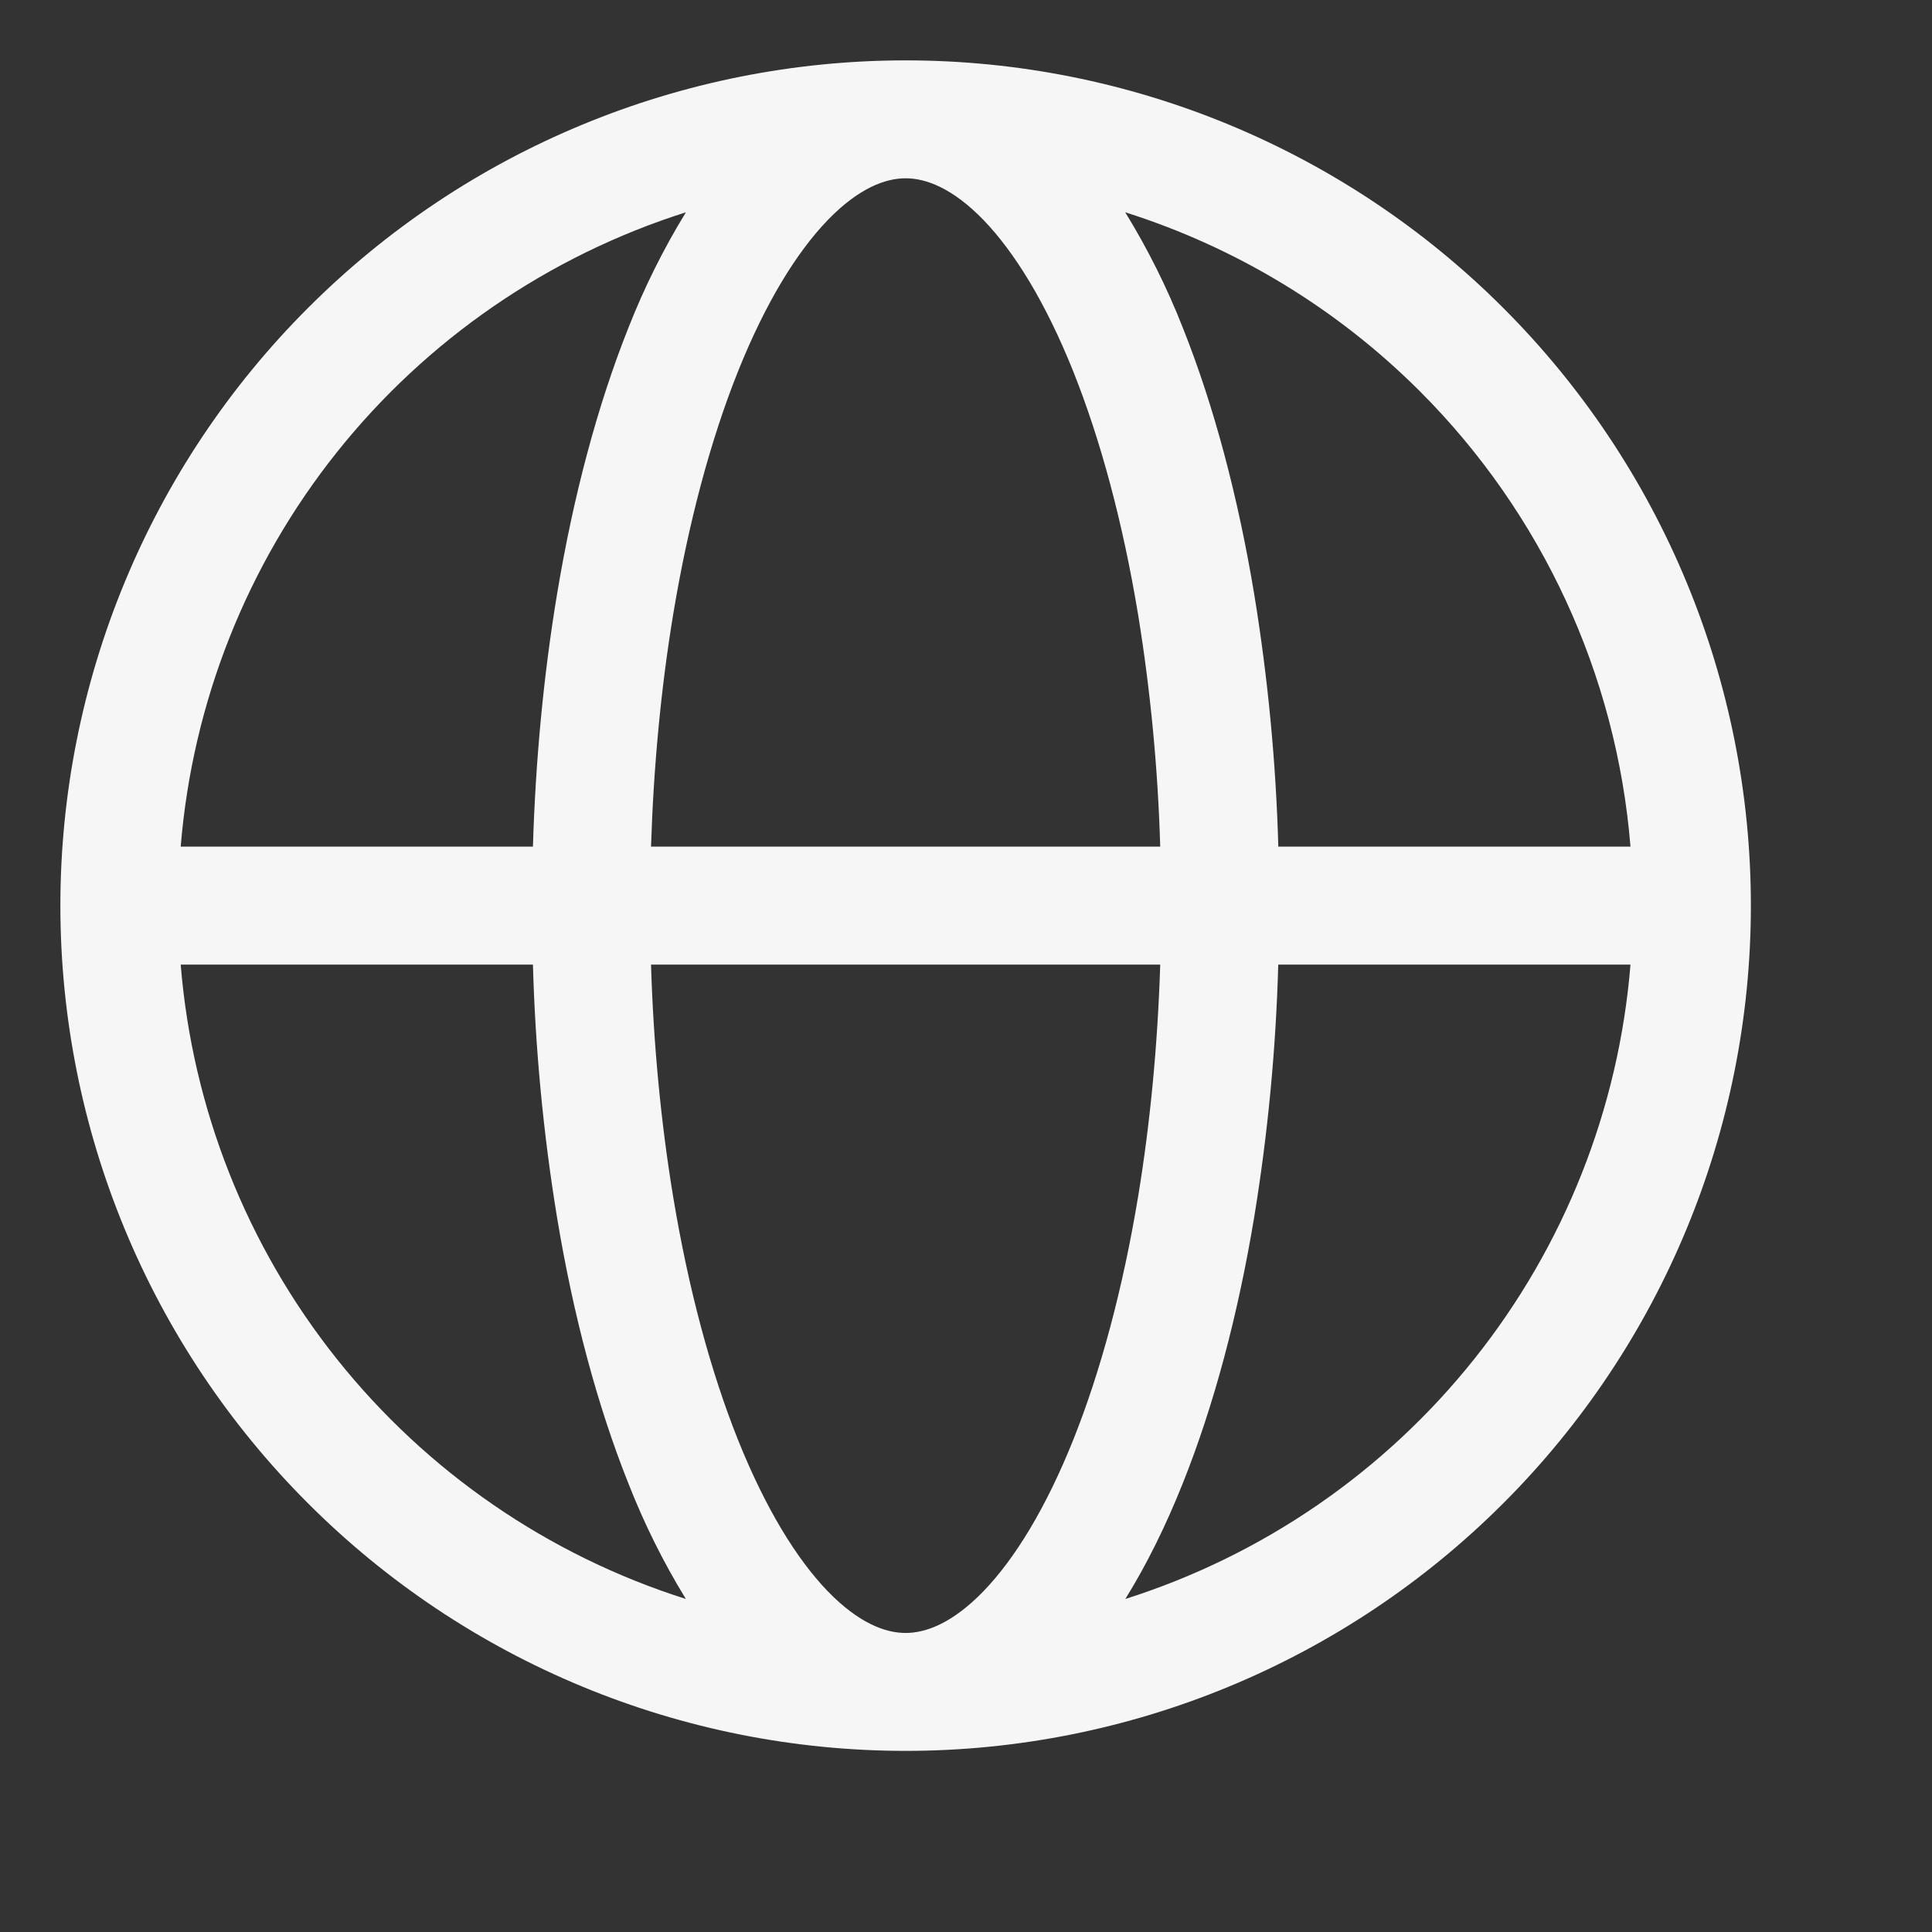 <svg width="32" height="32" viewBox="0 0 32 32" fill="none" xmlns="http://www.w3.org/2000/svg">
<rect x="0" y="0" width="32" height="32" fill="#333333" stroke="none"/>
<path fill-rule="evenodd" clip-rule="evenodd" d="M11.361 3.516C9.081 4.239 7.067 5.624 5.576 7.495C4.086 9.366 3.187 11.639 2.993 14.023H8.827C8.87 12.596 9.003 11.189 9.224 9.856C9.494 8.223 9.895 6.717 10.409 5.428C10.67 4.764 10.988 4.124 11.361 3.516ZM15 1C13.162 1 11.341 1.362 9.642 2.066C7.944 2.769 6.401 3.8 5.101 5.101C3.8 6.401 2.769 7.944 2.066 9.642C1.362 11.341 1 13.162 1 15C1 16.838 1.362 18.659 2.066 20.358C2.769 22.056 3.8 23.599 5.101 24.899C6.401 26.2 7.944 27.231 9.642 27.934C11.341 28.638 13.162 29 15 29C18.713 29 22.274 27.525 24.899 24.899C27.525 22.274 29 18.713 29 15C29 11.287 27.525 7.726 24.899 5.101C22.274 2.475 18.713 1 15 1ZM15 2.953C14.66 2.953 14.22 3.118 13.709 3.646C13.194 4.18 12.679 5.015 12.223 6.153C11.771 7.285 11.403 8.65 11.15 10.176C10.948 11.4 10.825 12.699 10.783 14.023H19.217C19.179 12.734 19.057 11.449 18.85 10.176C18.597 8.65 18.229 7.285 17.777 6.153C17.321 5.015 16.806 4.18 16.292 3.646C15.78 3.118 15.341 2.953 15 2.953ZM21.173 14.023C21.134 12.627 21.001 11.235 20.776 9.856C20.506 8.223 20.105 6.717 19.591 5.428C19.33 4.764 19.011 4.124 18.637 3.516C20.479 4.099 22.153 5.116 23.518 6.481C25.539 8.502 26.775 11.175 27.006 14.023H21.173ZM19.217 15.977H10.783C10.823 17.301 10.948 18.6 11.15 19.824C11.403 21.35 11.771 22.715 12.223 23.847C12.679 24.985 13.194 25.82 13.708 26.354C14.22 26.882 14.659 27.047 15 27.047C15.34 27.047 15.78 26.882 16.291 26.354C16.806 25.82 17.321 24.985 17.777 23.847C18.229 22.715 18.597 21.35 18.85 19.824C19.052 18.6 19.175 17.301 19.217 15.977ZM18.639 26.484C18.99 25.919 19.309 25.274 19.589 24.572C20.105 23.283 20.506 21.777 20.776 20.144C21.001 18.765 21.133 17.373 21.172 15.977H27.006C26.812 18.361 25.913 20.634 24.422 22.505C22.932 24.376 20.919 25.761 18.639 26.484ZM11.36 26.484C10.987 25.876 10.669 25.236 10.409 24.572C9.894 23.283 9.492 21.777 9.223 20.144C8.998 18.765 8.866 17.373 8.827 15.977H2.993C3.186 18.361 4.086 20.634 5.576 22.505C7.066 24.376 9.08 25.761 11.36 26.484Z" fill="#F6F6F6"/>
</svg>
